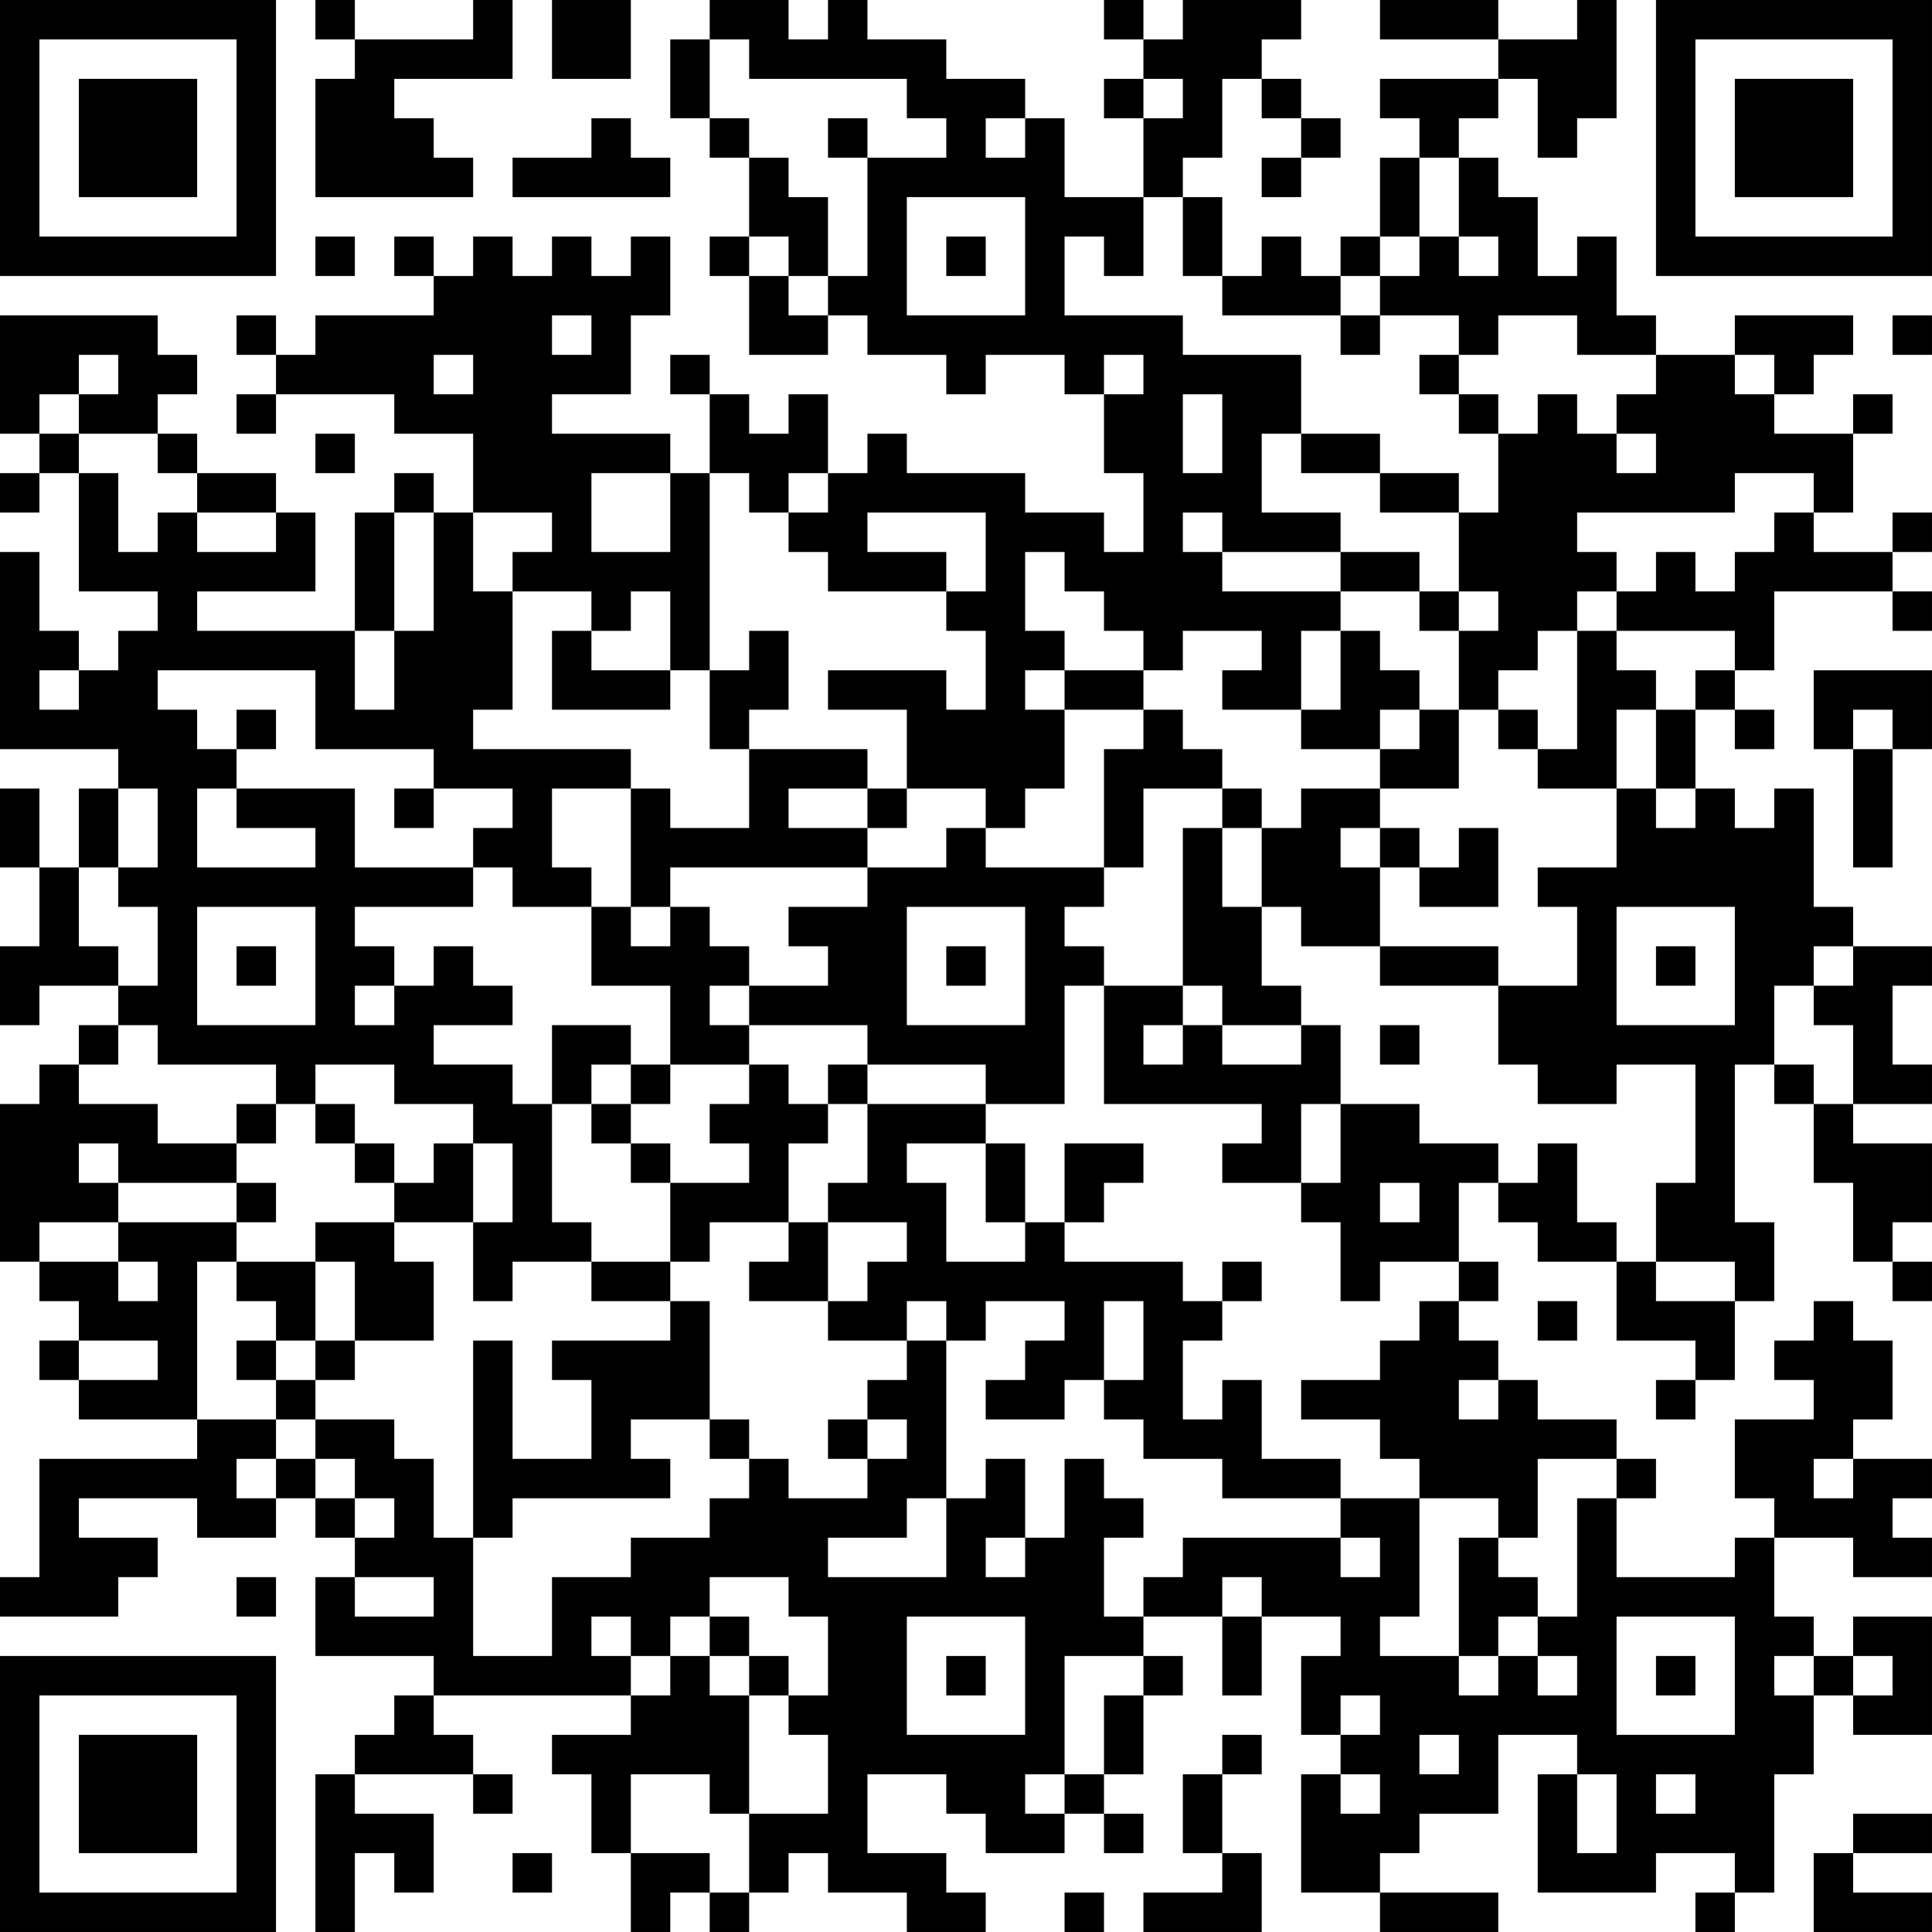 <?xml version="1.0" encoding="UTF-8"?>
<svg xmlns="http://www.w3.org/2000/svg" version="1.1" width="250" height="250" viewBox="0 0 250 250"><rect x="0" y="0" width="250" height="250" fill="#ffffff"/><g transform="scale(5.102)"><g transform="translate(0,0)"><path fill-rule="evenodd" d="M8 0L8 1L9 1L9 2L8 2L8 5L12 5L12 4L11 4L11 3L10 3L10 2L13 2L13 0L12 0L12 1L9 1L9 0ZM14 0L14 2L16 2L16 0ZM18 0L18 1L17 1L17 3L18 3L18 4L19 4L19 6L18 6L18 7L19 7L19 9L21 9L21 8L22 8L22 9L24 9L24 10L25 10L25 9L27 9L27 10L28 10L28 12L29 12L29 14L28 14L28 13L26 13L26 12L23 12L23 11L22 11L22 12L21 12L21 10L20 10L20 11L19 11L19 10L18 10L18 9L17 9L17 10L18 10L18 12L17 12L17 11L14 11L14 10L16 10L16 8L17 8L17 6L16 6L16 7L15 7L15 6L14 6L14 7L13 7L13 6L12 6L12 7L11 7L11 6L10 6L10 7L11 7L11 8L8 8L8 9L7 9L7 8L6 8L6 9L7 9L7 10L6 10L6 11L7 11L7 10L10 10L10 11L12 11L12 13L11 13L11 12L10 12L10 13L9 13L9 16L5 16L5 15L8 15L8 13L7 13L7 12L5 12L5 11L4 11L4 10L5 10L5 9L4 9L4 8L0 8L0 11L1 11L1 12L0 12L0 13L1 13L1 12L2 12L2 15L4 15L4 16L3 16L3 17L2 17L2 16L1 16L1 14L0 14L0 19L3 19L3 20L2 20L2 22L1 22L1 20L0 20L0 22L1 22L1 24L0 24L0 26L1 26L1 25L3 25L3 26L2 26L2 27L1 27L1 28L0 28L0 32L1 32L1 33L2 33L2 34L1 34L1 35L2 35L2 36L5 36L5 37L1 37L1 40L0 40L0 41L3 41L3 40L4 40L4 39L2 39L2 38L5 38L5 39L7 39L7 38L8 38L8 39L9 39L9 40L8 40L8 42L11 42L11 43L10 43L10 44L9 44L9 45L8 45L8 49L9 49L9 47L10 47L10 48L11 48L11 46L9 46L9 45L12 45L12 46L13 46L13 45L12 45L12 44L11 44L11 43L16 43L16 44L14 44L14 45L15 45L15 47L16 47L16 49L17 49L17 48L18 48L18 49L19 49L19 48L20 48L20 47L21 47L21 48L23 48L23 49L25 49L25 48L24 48L24 47L22 47L22 45L24 45L24 46L25 46L25 47L27 47L27 46L28 46L28 47L29 47L29 46L28 46L28 45L29 45L29 43L30 43L30 42L29 42L29 41L31 41L31 43L32 43L32 41L34 41L34 42L33 42L33 44L34 44L34 45L33 45L33 48L35 48L35 49L38 49L38 48L35 48L35 47L36 47L36 46L38 46L38 44L40 44L40 45L39 45L39 48L42 48L42 47L44 47L44 48L43 48L43 49L44 49L44 48L45 48L45 45L46 45L46 43L47 43L47 44L49 44L49 41L47 41L47 42L46 42L46 41L45 41L45 39L47 39L47 40L49 40L49 39L48 39L48 38L49 38L49 37L47 37L47 36L48 36L48 34L47 34L47 33L46 33L46 34L45 34L45 35L46 35L46 36L44 36L44 38L45 38L45 39L44 39L44 40L41 40L41 38L42 38L42 37L41 37L41 36L39 36L39 35L38 35L38 34L37 34L37 33L38 33L38 32L37 32L37 30L38 30L38 31L39 31L39 32L41 32L41 34L43 34L43 35L42 35L42 36L43 36L43 35L44 35L44 33L45 33L45 31L44 31L44 27L45 27L45 28L46 28L46 30L47 30L47 32L48 32L48 33L49 33L49 32L48 32L48 31L49 31L49 29L47 29L47 28L49 28L49 27L48 27L48 25L49 25L49 24L47 24L47 23L46 23L46 20L45 20L45 21L44 21L44 20L43 20L43 18L44 18L44 19L45 19L45 18L44 18L44 17L45 17L45 15L48 15L48 16L49 16L49 15L48 15L48 14L49 14L49 13L48 13L48 14L46 14L46 13L47 13L47 11L48 11L48 10L47 10L47 11L45 11L45 10L46 10L46 9L47 9L47 8L44 8L44 9L42 9L42 8L41 8L41 6L40 6L40 7L39 7L39 5L38 5L38 4L37 4L37 3L38 3L38 2L39 2L39 4L40 4L40 3L41 3L41 0L40 0L40 1L38 1L38 0L35 0L35 1L38 1L38 2L35 2L35 3L36 3L36 4L35 4L35 6L34 6L34 7L33 7L33 6L32 6L32 7L31 7L31 5L30 5L30 4L31 4L31 2L32 2L32 3L33 3L33 4L32 4L32 5L33 5L33 4L34 4L34 3L33 3L33 2L32 2L32 1L33 1L33 0L30 0L30 1L29 1L29 0L28 0L28 1L29 1L29 2L28 2L28 3L29 3L29 5L27 5L27 3L26 3L26 2L24 2L24 1L22 1L22 0L21 0L21 1L20 1L20 0ZM18 1L18 3L19 3L19 4L20 4L20 5L21 5L21 7L20 7L20 6L19 6L19 7L20 7L20 8L21 8L21 7L22 7L22 4L24 4L24 3L23 3L23 2L19 2L19 1ZM29 2L29 3L30 3L30 2ZM15 3L15 4L13 4L13 5L17 5L17 4L16 4L16 3ZM21 3L21 4L22 4L22 3ZM25 3L25 4L26 4L26 3ZM36 4L36 6L35 6L35 7L34 7L34 8L31 8L31 7L30 7L30 5L29 5L29 7L28 7L28 6L27 6L27 8L30 8L30 9L33 9L33 11L32 11L32 13L34 13L34 14L31 14L31 13L30 13L30 14L31 14L31 15L34 15L34 16L33 16L33 18L31 18L31 17L32 17L32 16L30 16L30 17L29 17L29 16L28 16L28 15L27 15L27 14L26 14L26 16L27 16L27 17L26 17L26 18L27 18L27 20L26 20L26 21L25 21L25 20L23 20L23 18L21 18L21 17L24 17L24 18L25 18L25 16L24 16L24 15L25 15L25 13L22 13L22 14L24 14L24 15L21 15L21 14L20 14L20 13L21 13L21 12L20 12L20 13L19 13L19 12L18 12L18 17L17 17L17 15L16 15L16 16L15 16L15 15L13 15L13 14L14 14L14 13L12 13L12 15L13 15L13 18L12 18L12 19L16 19L16 20L14 20L14 22L15 22L15 23L13 23L13 22L12 22L12 21L13 21L13 20L11 20L11 19L8 19L8 17L4 17L4 18L5 18L5 19L6 19L6 20L5 20L5 22L8 22L8 21L6 21L6 20L9 20L9 22L12 22L12 23L9 23L9 24L10 24L10 25L9 25L9 26L10 26L10 25L11 25L11 24L12 24L12 25L13 25L13 26L11 26L11 27L13 27L13 28L14 28L14 31L15 31L15 32L13 32L13 33L12 33L12 31L13 31L13 29L12 29L12 28L10 28L10 27L8 27L8 28L7 28L7 27L4 27L4 26L3 26L3 27L2 27L2 28L4 28L4 29L6 29L6 30L3 30L3 29L2 29L2 30L3 30L3 31L1 31L1 32L3 32L3 33L4 33L4 32L3 32L3 31L6 31L6 32L5 32L5 36L7 36L7 37L6 37L6 38L7 38L7 37L8 37L8 38L9 38L9 39L10 39L10 38L9 38L9 37L8 37L8 36L10 36L10 37L11 37L11 39L12 39L12 42L14 42L14 40L16 40L16 39L18 39L18 38L19 38L19 37L20 37L20 38L22 38L22 37L23 37L23 36L22 36L22 35L23 35L23 34L24 34L24 38L23 38L23 39L21 39L21 40L24 40L24 38L25 38L25 37L26 37L26 39L25 39L25 40L26 40L26 39L27 39L27 37L28 37L28 38L29 38L29 39L28 39L28 41L29 41L29 40L30 40L30 39L34 39L34 40L35 40L35 39L34 39L34 38L36 38L36 41L35 41L35 42L37 42L37 43L38 43L38 42L39 42L39 43L40 43L40 42L39 42L39 41L40 41L40 38L41 38L41 37L39 37L39 39L38 39L38 38L36 38L36 37L35 37L35 36L33 36L33 35L35 35L35 34L36 34L36 33L37 33L37 32L35 32L35 33L34 33L34 31L33 31L33 30L34 30L34 28L36 28L36 29L38 29L38 30L39 30L39 29L40 29L40 31L41 31L41 32L42 32L42 33L44 33L44 32L42 32L42 30L43 30L43 27L41 27L41 28L39 28L39 27L38 27L38 25L40 25L40 23L39 23L39 22L41 22L41 20L42 20L42 21L43 21L43 20L42 20L42 18L43 18L43 17L44 17L44 16L41 16L41 15L42 15L42 14L43 14L43 15L44 15L44 14L45 14L45 13L46 13L46 12L44 12L44 13L40 13L40 14L41 14L41 15L40 15L40 16L39 16L39 17L38 17L38 18L37 18L37 16L38 16L38 15L37 15L37 13L38 13L38 11L39 11L39 10L40 10L40 11L41 11L41 12L42 12L42 11L41 11L41 10L42 10L42 9L40 9L40 8L38 8L38 9L37 9L37 8L35 8L35 7L36 7L36 6L37 6L37 7L38 7L38 6L37 6L37 4ZM23 5L23 8L26 8L26 5ZM8 6L8 7L9 7L9 6ZM24 6L24 7L25 7L25 6ZM14 8L14 9L15 9L15 8ZM34 8L34 9L35 9L35 8ZM48 8L48 9L49 9L49 8ZM2 9L2 10L1 10L1 11L2 11L2 12L3 12L3 14L4 14L4 13L5 13L5 14L7 14L7 13L5 13L5 12L4 12L4 11L2 11L2 10L3 10L3 9ZM11 9L11 10L12 10L12 9ZM28 9L28 10L29 10L29 9ZM36 9L36 10L37 10L37 11L38 11L38 10L37 10L37 9ZM44 9L44 10L45 10L45 9ZM30 10L30 12L31 12L31 10ZM8 11L8 12L9 12L9 11ZM33 11L33 12L35 12L35 13L37 13L37 12L35 12L35 11ZM15 12L15 14L17 14L17 12ZM10 13L10 16L9 16L9 18L10 18L10 16L11 16L11 13ZM34 14L34 15L36 15L36 16L37 16L37 15L36 15L36 14ZM14 16L14 18L17 18L17 17L15 17L15 16ZM19 16L19 17L18 17L18 19L19 19L19 21L17 21L17 20L16 20L16 23L15 23L15 25L17 25L17 27L16 27L16 26L14 26L14 28L15 28L15 29L16 29L16 30L17 30L17 32L15 32L15 33L17 33L17 34L14 34L14 35L15 35L15 37L13 37L13 34L12 34L12 39L13 39L13 38L17 38L17 37L16 37L16 36L18 36L18 37L19 37L19 36L18 36L18 33L17 33L17 32L18 32L18 31L20 31L20 32L19 32L19 33L21 33L21 34L23 34L23 33L24 33L24 34L25 34L25 33L27 33L27 34L26 34L26 35L25 35L25 36L27 36L27 35L28 35L28 36L29 36L29 37L31 37L31 38L34 38L34 37L32 37L32 35L31 35L31 36L30 36L30 34L31 34L31 33L32 33L32 32L31 32L31 33L30 33L30 32L27 32L27 31L28 31L28 30L29 30L29 29L27 29L27 31L26 31L26 29L25 29L25 28L27 28L27 25L28 25L28 28L32 28L32 29L31 29L31 30L33 30L33 28L34 28L34 26L33 26L33 25L32 25L32 23L33 23L33 24L35 24L35 25L38 25L38 24L35 24L35 22L36 22L36 23L38 23L38 21L37 21L37 22L36 22L36 21L35 21L35 20L37 20L37 18L36 18L36 17L35 17L35 16L34 16L34 18L33 18L33 19L35 19L35 20L33 20L33 21L32 21L32 20L31 20L31 19L30 19L30 18L29 18L29 17L27 17L27 18L29 18L29 19L28 19L28 22L25 22L25 21L24 21L24 22L22 22L22 21L23 21L23 20L22 20L22 19L19 19L19 18L20 18L20 16ZM40 16L40 19L39 19L39 18L38 18L38 19L39 19L39 20L41 20L41 18L42 18L42 17L41 17L41 16ZM1 17L1 18L2 18L2 17ZM46 17L46 19L47 19L47 22L48 22L48 19L49 19L49 17ZM6 18L6 19L7 19L7 18ZM35 18L35 19L36 19L36 18ZM47 18L47 19L48 19L48 18ZM3 20L3 22L2 22L2 24L3 24L3 25L4 25L4 23L3 23L3 22L4 22L4 20ZM10 20L10 21L11 21L11 20ZM20 20L20 21L22 21L22 20ZM29 20L29 22L28 22L28 23L27 23L27 24L28 24L28 25L30 25L30 26L29 26L29 27L30 27L30 26L31 26L31 27L33 27L33 26L31 26L31 25L30 25L30 21L31 21L31 23L32 23L32 21L31 21L31 20ZM34 21L34 22L35 22L35 21ZM17 22L17 23L16 23L16 24L17 24L17 23L18 23L18 24L19 24L19 25L18 25L18 26L19 26L19 27L17 27L17 28L16 28L16 27L15 27L15 28L16 28L16 29L17 29L17 30L19 30L19 29L18 29L18 28L19 28L19 27L20 27L20 28L21 28L21 29L20 29L20 31L21 31L21 33L22 33L22 32L23 32L23 31L21 31L21 30L22 30L22 28L25 28L25 27L22 27L22 26L19 26L19 25L21 25L21 24L20 24L20 23L22 23L22 22ZM5 23L5 26L8 26L8 23ZM23 23L23 26L26 26L26 23ZM41 23L41 26L44 26L44 23ZM6 24L6 25L7 25L7 24ZM24 24L24 25L25 25L25 24ZM42 24L42 25L43 25L43 24ZM46 24L46 25L45 25L45 27L46 27L46 28L47 28L47 26L46 26L46 25L47 25L47 24ZM35 26L35 27L36 27L36 26ZM21 27L21 28L22 28L22 27ZM6 28L6 29L7 29L7 28ZM8 28L8 29L9 29L9 30L10 30L10 31L8 31L8 32L6 32L6 33L7 33L7 34L6 34L6 35L7 35L7 36L8 36L8 35L9 35L9 34L11 34L11 32L10 32L10 31L12 31L12 29L11 29L11 30L10 30L10 29L9 29L9 28ZM23 29L23 30L24 30L24 32L26 32L26 31L25 31L25 29ZM6 30L6 31L7 31L7 30ZM35 30L35 31L36 31L36 30ZM8 32L8 34L7 34L7 35L8 35L8 34L9 34L9 32ZM28 33L28 35L29 35L29 33ZM39 33L39 34L40 34L40 33ZM2 34L2 35L4 35L4 34ZM37 35L37 36L38 36L38 35ZM21 36L21 37L22 37L22 36ZM46 37L46 38L47 38L47 37ZM37 39L37 42L38 42L38 41L39 41L39 40L38 40L38 39ZM6 40L6 41L7 41L7 40ZM9 40L9 41L11 41L11 40ZM18 40L18 41L17 41L17 42L16 42L16 41L15 41L15 42L16 42L16 43L17 43L17 42L18 42L18 43L19 43L19 46L18 46L18 45L16 45L16 47L18 47L18 48L19 48L19 46L21 46L21 44L20 44L20 43L21 43L21 41L20 41L20 40ZM31 40L31 41L32 41L32 40ZM18 41L18 42L19 42L19 43L20 43L20 42L19 42L19 41ZM23 41L23 44L26 44L26 41ZM41 41L41 44L44 44L44 41ZM24 42L24 43L25 43L25 42ZM27 42L27 45L26 45L26 46L27 46L27 45L28 45L28 43L29 43L29 42ZM42 42L42 43L43 43L43 42ZM45 42L45 43L46 43L46 42ZM47 42L47 43L48 43L48 42ZM34 43L34 44L35 44L35 43ZM31 44L31 45L30 45L30 47L31 47L31 48L29 48L29 49L32 49L32 47L31 47L31 45L32 45L32 44ZM36 44L36 45L37 45L37 44ZM34 45L34 46L35 46L35 45ZM40 45L40 47L41 47L41 45ZM42 45L42 46L43 46L43 45ZM47 46L47 47L46 47L46 49L49 49L49 48L47 48L47 47L49 47L49 46ZM13 47L13 48L14 48L14 47ZM27 48L27 49L28 49L28 48ZM0 0L0 7L7 7L7 0ZM1 1L1 6L6 6L6 1ZM2 2L2 5L5 5L5 2ZM42 0L42 7L49 7L49 0ZM43 1L43 6L48 6L48 1ZM44 2L44 5L47 5L47 2ZM0 42L0 49L7 49L7 42ZM1 43L1 48L6 48L6 43ZM2 44L2 47L5 47L5 44Z" fill="#000000"/></g></g></svg>
